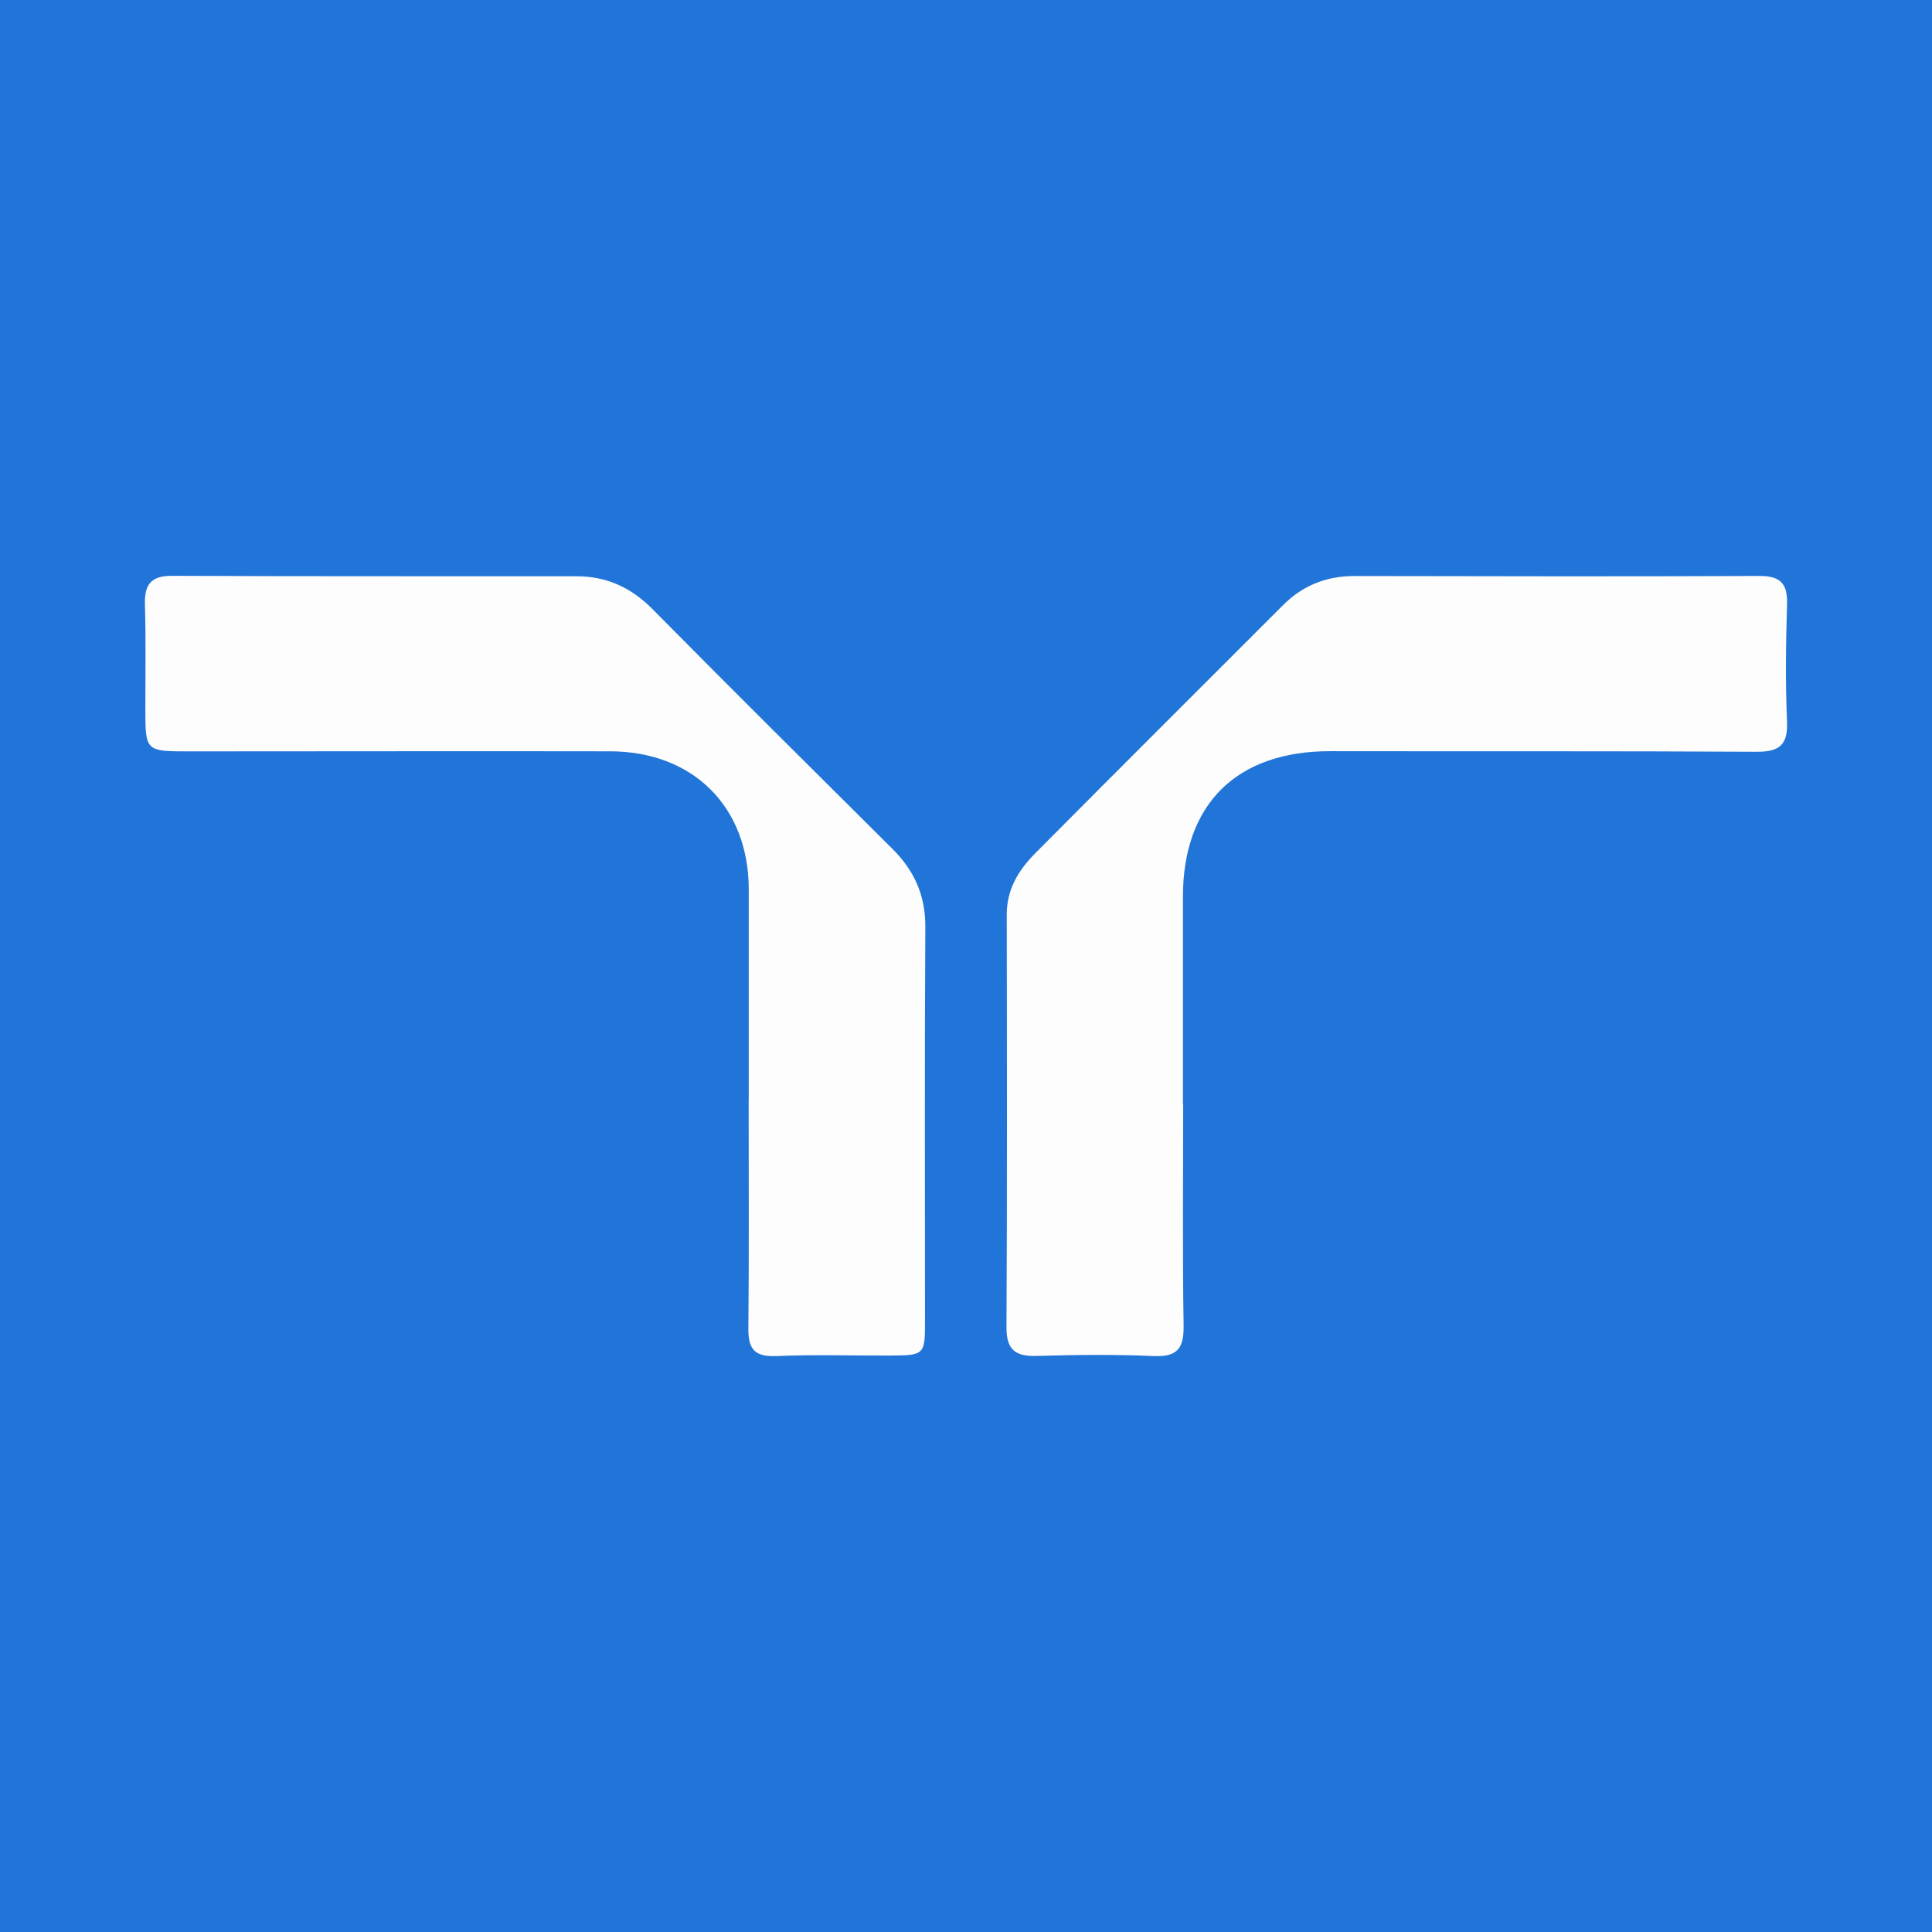 <?xml version="1.0" encoding="utf-8"?>
<!-- Generator: Adobe Illustrator 17.0.0, SVG Export Plug-In . SVG Version: 6.00 Build 0)  -->
<!DOCTYPE svg PUBLIC "-//W3C//DTD SVG 1.1//EN" "http://www.w3.org/Graphics/SVG/1.1/DTD/svg11.dtd">
<svg version="1.1" id="Layer_1" xmlns="http://www.w3.org/2000/svg" xmlns:xlink="http://www.w3.org/1999/xlink" x="0px" y="0px"
	 width="200px" height="200px" viewBox="0 0 200 200" enable-background="new 0 0 200 200" xml:space="preserve">
<rect fill="#2175D8" width="200" height="200"/>
<g>
	<path fill="#FDFDFD" d="M122.482,114.329c0,7.624-0.076,15.249,0.045,22.87c0.038,2.369-0.629,3.291-3.111,3.18
		c-4.033-0.18-8.083-0.127-12.121-0.014c-2.203,0.062-3.117-0.645-3.104-2.981c0.075-14.236,0.051-28.474,0.027-42.71
		c-0.004-2.592,1.219-4.6,2.923-6.317c8.538-8.603,17.128-17.154,25.695-25.728c2.054-2.055,4.522-3.006,7.425-3
		c13.961,0.026,27.923,0.054,41.884-0.004c2.183-0.009,2.912,0.805,2.849,2.929c-0.119,4.038-0.179,8.088-0.002,12.121
		c0.108,2.475-0.817,3.161-3.177,3.148c-14.696-0.083-29.392-0.036-44.088-0.061c-9.702-0.017-15.268,5.453-15.27,15.074
		c-0.002,7.164,0,14.329,0,21.493C122.465,114.329,122.473,114.329,122.482,114.329z"/>
	<path fill="#FDFDFD" d="M77.51,113.844c0-7.258,0.001-14.516,0-21.774c-0.001-8.522-5.735-14.278-14.35-14.295
		c-14.516-0.028-29.032,0.007-43.547,0.007c-4.561,0-4.561-0.012-4.566-4.428c-0.005-3.583,0.063-7.168-0.043-10.748
		c-0.061-2.067,0.586-3.007,2.812-2.996c13.964,0.064,27.929,0.029,41.893,0.046c3.081,0.004,5.622,1.161,7.828,3.392
		c8.238,8.331,16.555,16.584,24.864,24.845c2.259,2.246,3.409,4.823,3.389,8.092c-0.082,13.597-0.032,27.194-0.033,40.791
		c0,3.457-0.071,3.535-3.557,3.55c-3.95,0.017-7.906-0.114-11.849,0.055c-2.218,0.095-2.9-0.712-2.88-2.835
		c0.075-7.9,0.03-15.802,0.03-23.703C77.504,113.844,77.507,113.844,77.51,113.844z"/>
</g>
</svg>
